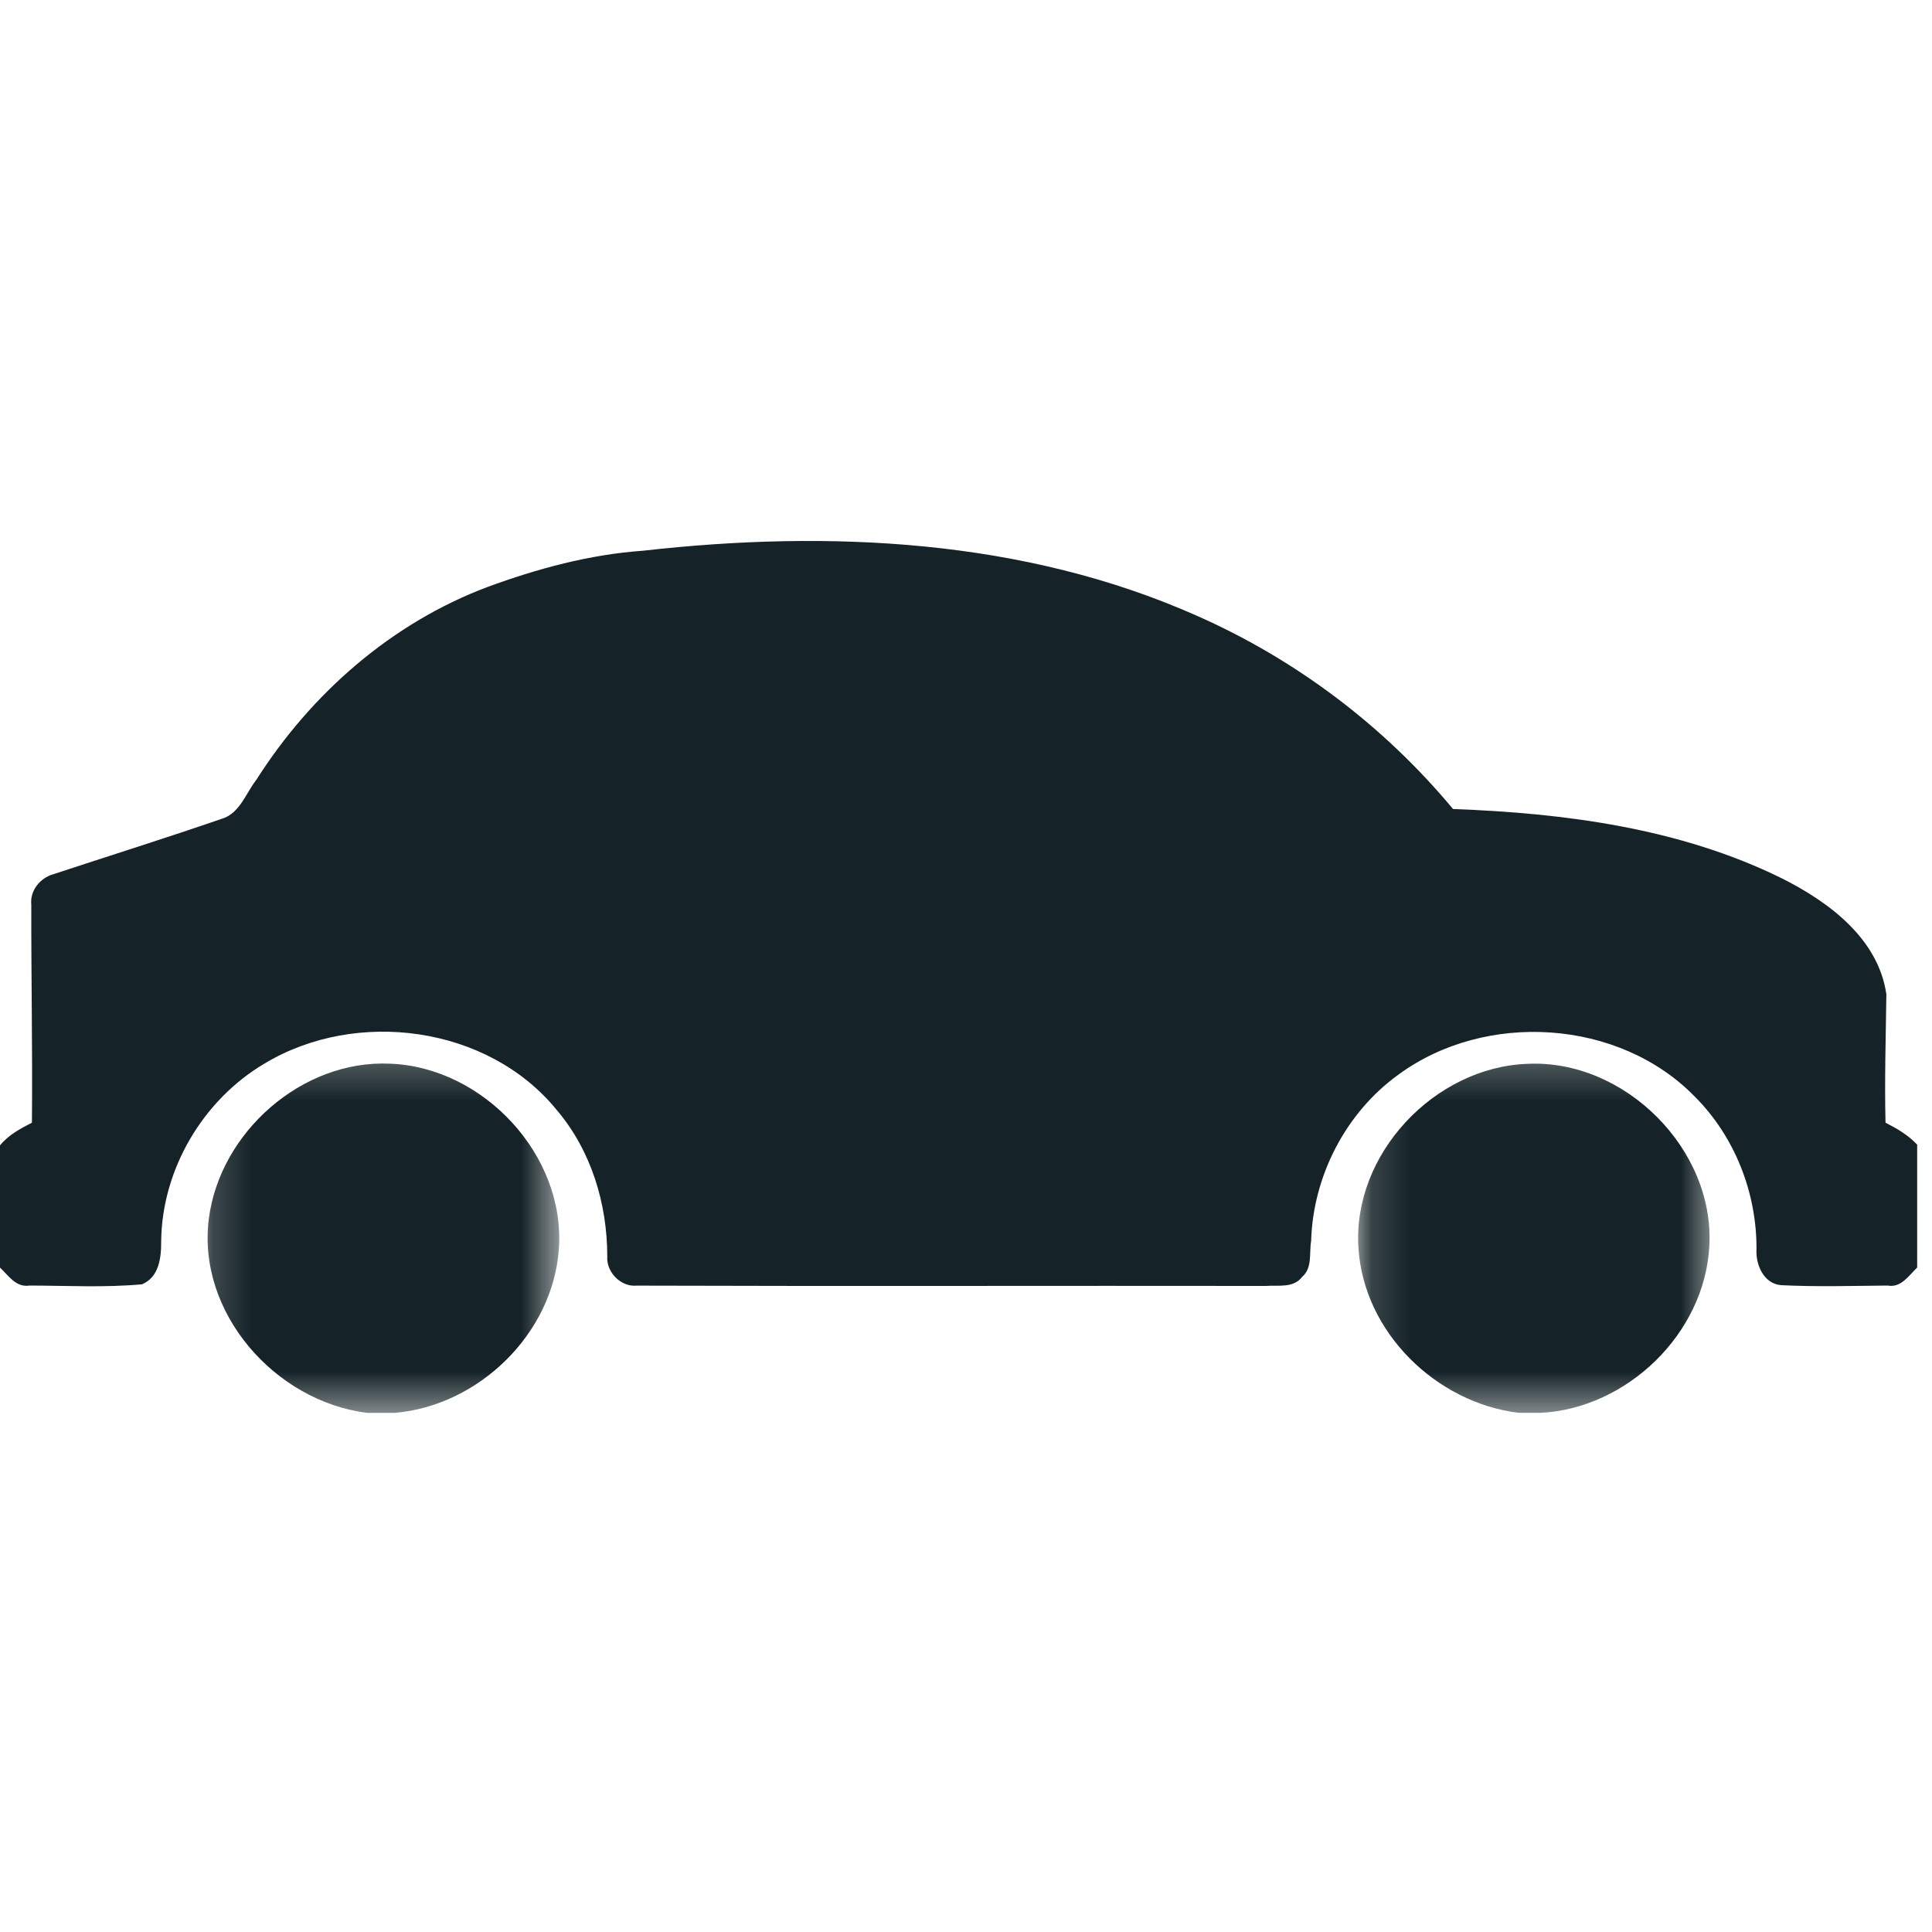 <svg width="50" height="50" viewBox="0 0 50 50" fill="none" xmlns="http://www.w3.org/2000/svg">
<path d="M0.826 29.055C0.844 27.173 0.806 25.29 0.81 23.408C0.771 23.053 1.038 22.722 1.373 22.627C2.827 22.148 4.29 21.69 5.738 21.191C6.208 21.052 6.361 20.527 6.638 20.176C8.051 17.951 10.13 16.126 12.614 15.192C13.912 14.715 15.26 14.35 16.639 14.253C21.44 13.71 26.479 13.944 30.948 15.924C33.518 17.053 35.812 18.781 37.604 20.937C40.501 21.044 43.465 21.432 46.091 22.72C47.317 23.331 48.609 24.282 48.819 25.732C48.805 26.84 48.77 27.946 48.797 29.055C49.093 29.206 49.386 29.376 49.616 29.624V32.804C49.396 33.014 49.202 33.333 48.853 33.27C47.935 33.278 47.014 33.306 46.095 33.26C45.645 33.225 45.433 32.729 45.458 32.329C45.466 30.867 44.894 29.41 43.857 28.376C41.894 26.368 38.442 26.16 36.195 27.809C34.827 28.792 33.981 30.438 33.932 32.115C33.878 32.424 33.971 32.816 33.698 33.046C33.476 33.343 33.078 33.256 32.757 33.28C27.329 33.272 21.898 33.29 16.472 33.272C16.064 33.31 15.686 32.917 15.716 32.515C15.716 31.15 15.299 29.773 14.406 28.724C12.63 26.545 9.226 26.095 6.85 27.522C5.249 28.467 4.191 30.264 4.171 32.125C4.175 32.539 4.119 33.058 3.672 33.238C2.707 33.326 1.732 33.272 0.763 33.27C0.414 33.326 0.218 33.01 0 32.804V29.642C0.218 29.374 0.523 29.21 0.826 29.055Z" fill="#152328"/>
<mask id="mask0_214_192" style="mask-type:luminance" maskUnits="userSpaceOnUse" x="35" y="27" width="10" height="10">
<path d="M44.447 27.234H35.145V36.571H44.447V27.234Z" fill="white"/>
</mask>
<g mask="url(#mask0_214_192)">
<path d="M39.528 27.532C42.048 27.409 44.389 29.749 44.236 32.266C44.111 34.507 42.12 36.441 39.886 36.564H39.306C37.164 36.306 35.289 34.473 35.157 32.297C34.994 29.878 37.12 27.619 39.528 27.532Z" fill="#152328"/>
</g>
<mask id="mask1_214_192" style="mask-type:luminance" maskUnits="userSpaceOnUse" x="5" y="27" width="10" height="10">
<path d="M14.474 27.234H5.171V36.571H14.474V27.234Z" fill="white"/>
</mask>
<g mask="url(#mask1_214_192)">
<path d="M10.092 27.528C12.513 27.617 14.641 29.901 14.463 32.327C14.31 34.513 12.392 36.381 10.216 36.565H9.503C7.119 36.27 5.09 33.968 5.405 31.536C5.694 29.303 7.815 27.423 10.092 27.528Z" fill="#152328"/>
</g>
</svg>
